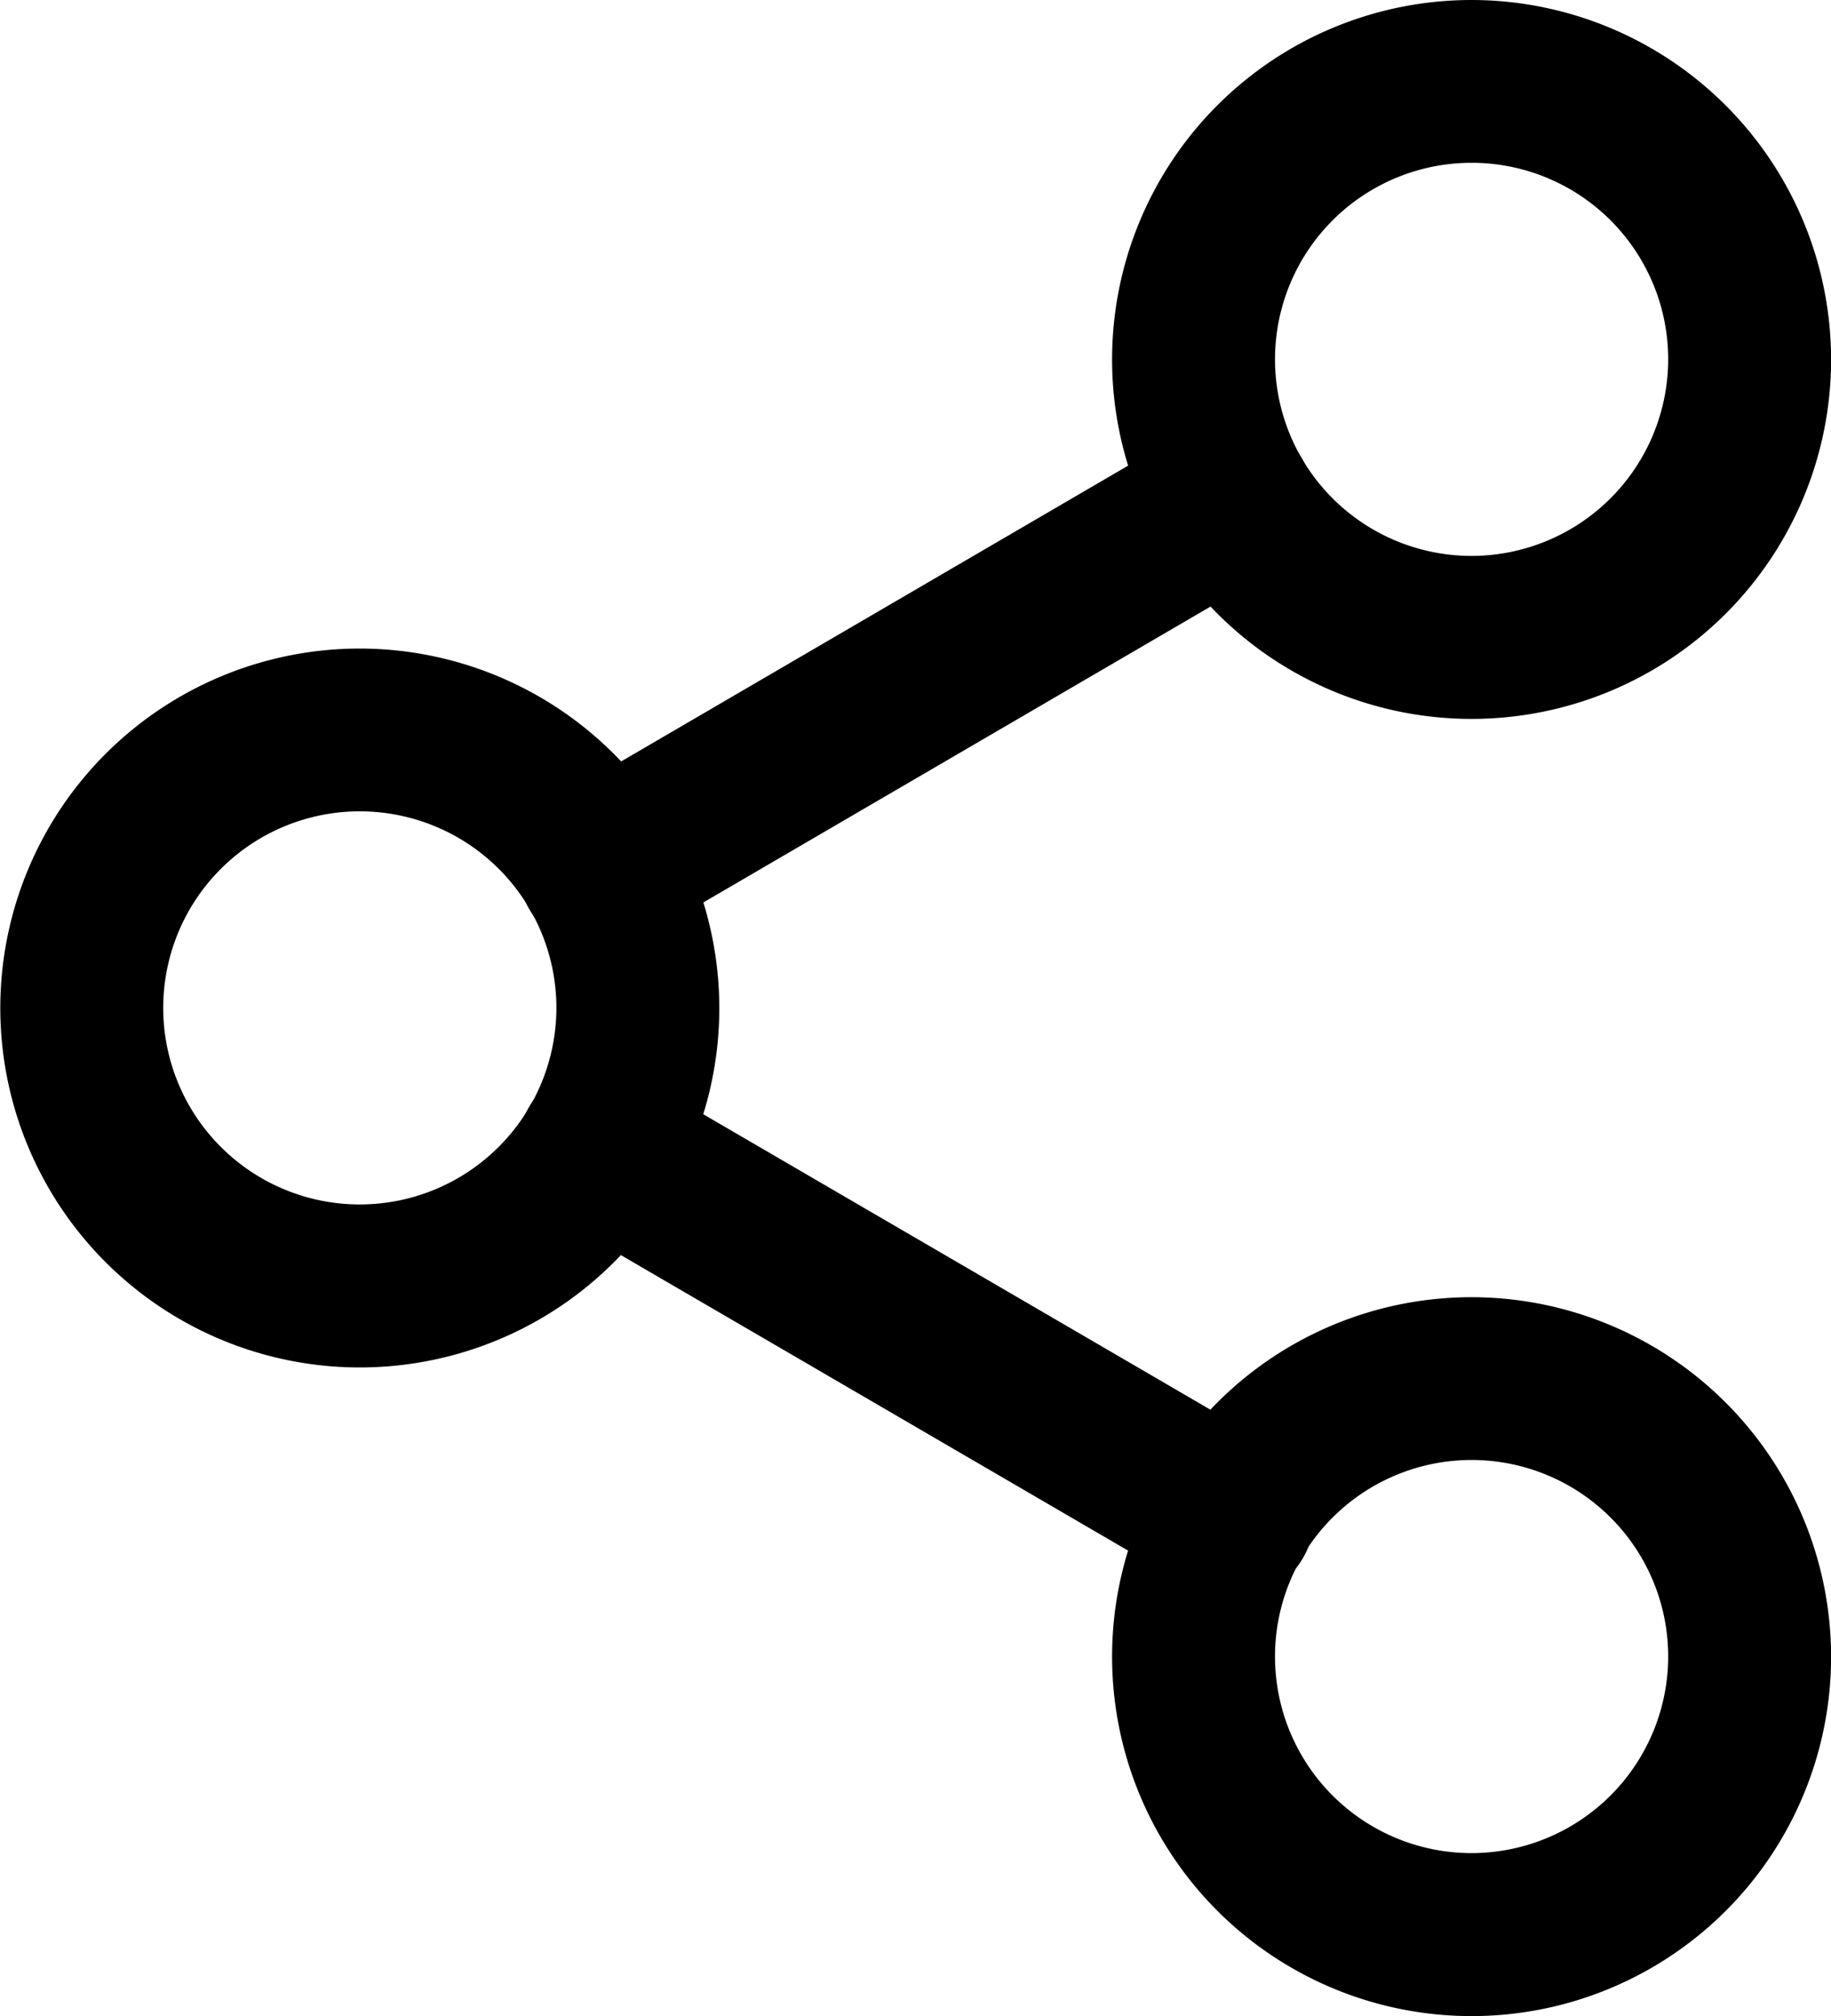 <svg xmlns="http://www.w3.org/2000/svg" width="18.162" height="20" viewBox="0 0 18.162 20">
  <g id="_035-share" data-name="035-share" transform="translate(-23.531)">
    <g id="Group_1956" data-name="Group 1956" transform="translate(34.562)">
      <g id="Group_1955" data-name="Group 1955">
        <path id="Path_969" data-name="Path 969" d="M309.478,0a3.566,3.566,0,1,0,3.566,3.566A3.57,3.57,0,0,0,309.478,0Zm0,5.515a1.95,1.95,0,1,1,1.95-1.95A1.952,1.952,0,0,1,309.478,5.515Z" transform="translate(-305.912)"/>
      </g>
    </g>
    <g id="Group_1958" data-name="Group 1958" transform="translate(23.531 6.434)">
      <g id="Group_1957" data-name="Group 1957">
        <path id="Path_970" data-name="Path 970" d="M27.1,164.722a3.566,3.566,0,1,0,3.566,3.566A3.57,3.57,0,0,0,27.1,164.722Zm0,5.515a1.95,1.95,0,1,1,1.95-1.95A1.952,1.952,0,0,1,27.1,170.237Z" transform="translate(-23.531 -164.722)"/>
      </g>
    </g>
    <g id="Group_1960" data-name="Group 1960" transform="translate(34.562 12.869)">
      <g id="Group_1959" data-name="Group 1959">
        <path id="Path_971" data-name="Path 971" d="M309.478,329.445a3.566,3.566,0,1,0,3.566,3.565A3.57,3.57,0,0,0,309.478,329.445Zm0,5.515a1.95,1.95,0,1,1,1.95-1.95A1.952,1.952,0,0,1,309.478,334.96Z" transform="translate(-305.912 -329.445)"/>
      </g>
    </g>
    <g id="Group_1962" data-name="Group 1962" transform="translate(28.669 10.58)">
      <g id="Group_1961" data-name="Group 1961">
        <path id="Path_972" data-name="Path 972" d="M162.563,274.617l-6.278-3.658a.808.808,0,0,0-.813,1.4l6.278,3.658a.808.808,0,1,0,.814-1.4Z" transform="translate(-155.07 -270.848)"/>
      </g>
    </g>
    <g id="Group_1964" data-name="Group 1964" transform="translate(28.669 4.146)">
      <g id="Group_1963" data-name="Group 1963">
        <path id="Path_973" data-name="Path 973" d="M162.845,106.527a.808.808,0,0,0-1.1-.291l-6.269,3.658a.808.808,0,1,0,.814,1.4l6.269-3.658A.808.808,0,0,0,162.845,106.527Z" transform="translate(-155.07 -106.126)"/>
      </g>
    </g>
  </g>
</svg>
